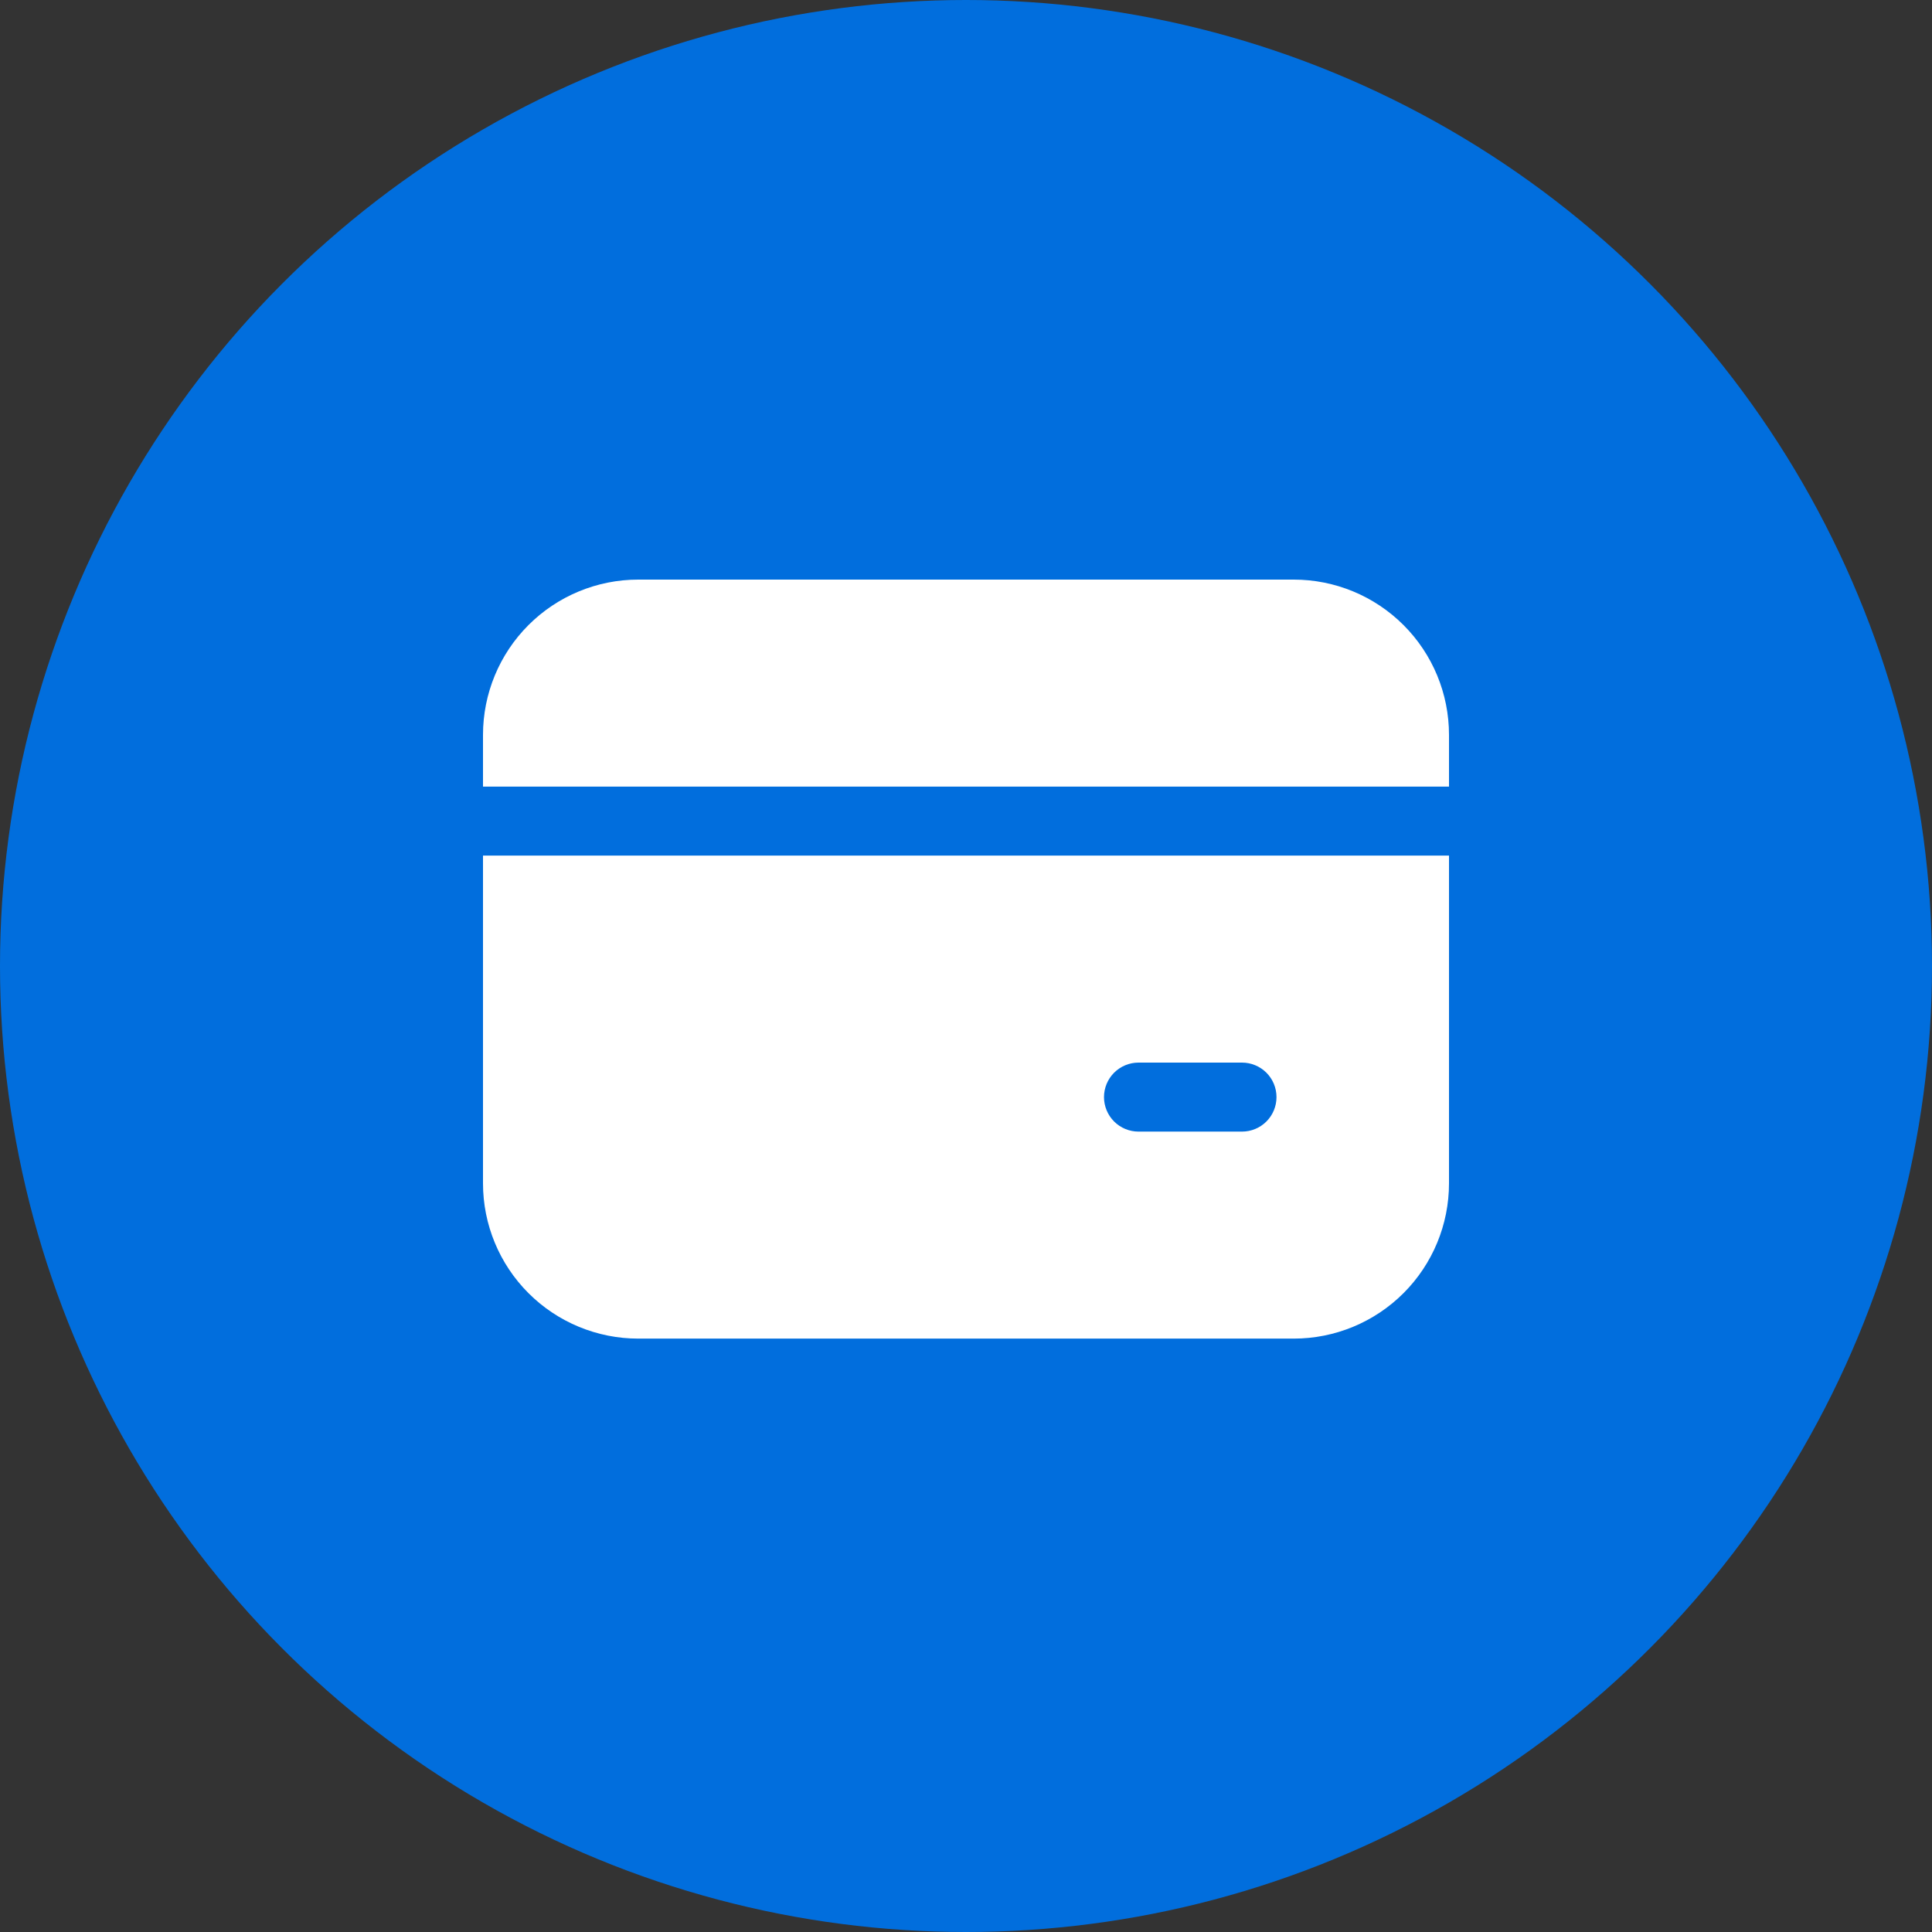 <svg width="80" height="80" viewBox="0 0 80 80" fill="none" xmlns="http://www.w3.org/2000/svg">
<rect x="0" y="0" width="80" height="80" fill="#333333" stroke="none"/>
<circle cx="40" cy="40" r="40" fill="#016EDD"/>
<path d="M26.429 24C24.724 24 23.088 24.677 21.883 25.883C20.677 27.088 20 28.724 20 30.429V32.571H60V30.429C60 28.724 59.323 27.088 58.117 25.883C56.911 24.677 55.276 24 53.571 24H26.429ZM20 49V35.429H60V49C60 50.705 59.323 52.34 58.117 53.546C56.911 54.751 55.276 55.429 53.571 55.429H26.429C24.724 55.429 23.088 54.751 21.883 53.546C20.677 52.34 20 50.705 20 49V49ZM47.143 44C46.764 44 46.401 44.151 46.133 44.418C45.865 44.686 45.714 45.05 45.714 45.429C45.714 45.807 45.865 46.171 46.133 46.439C46.401 46.707 46.764 46.857 47.143 46.857H51.429C51.807 46.857 52.171 46.707 52.439 46.439C52.707 46.171 52.857 45.807 52.857 45.429C52.857 45.05 52.707 44.686 52.439 44.418C52.171 44.151 51.807 44 51.429 44H47.143Z" fill="white"/>
</svg>
